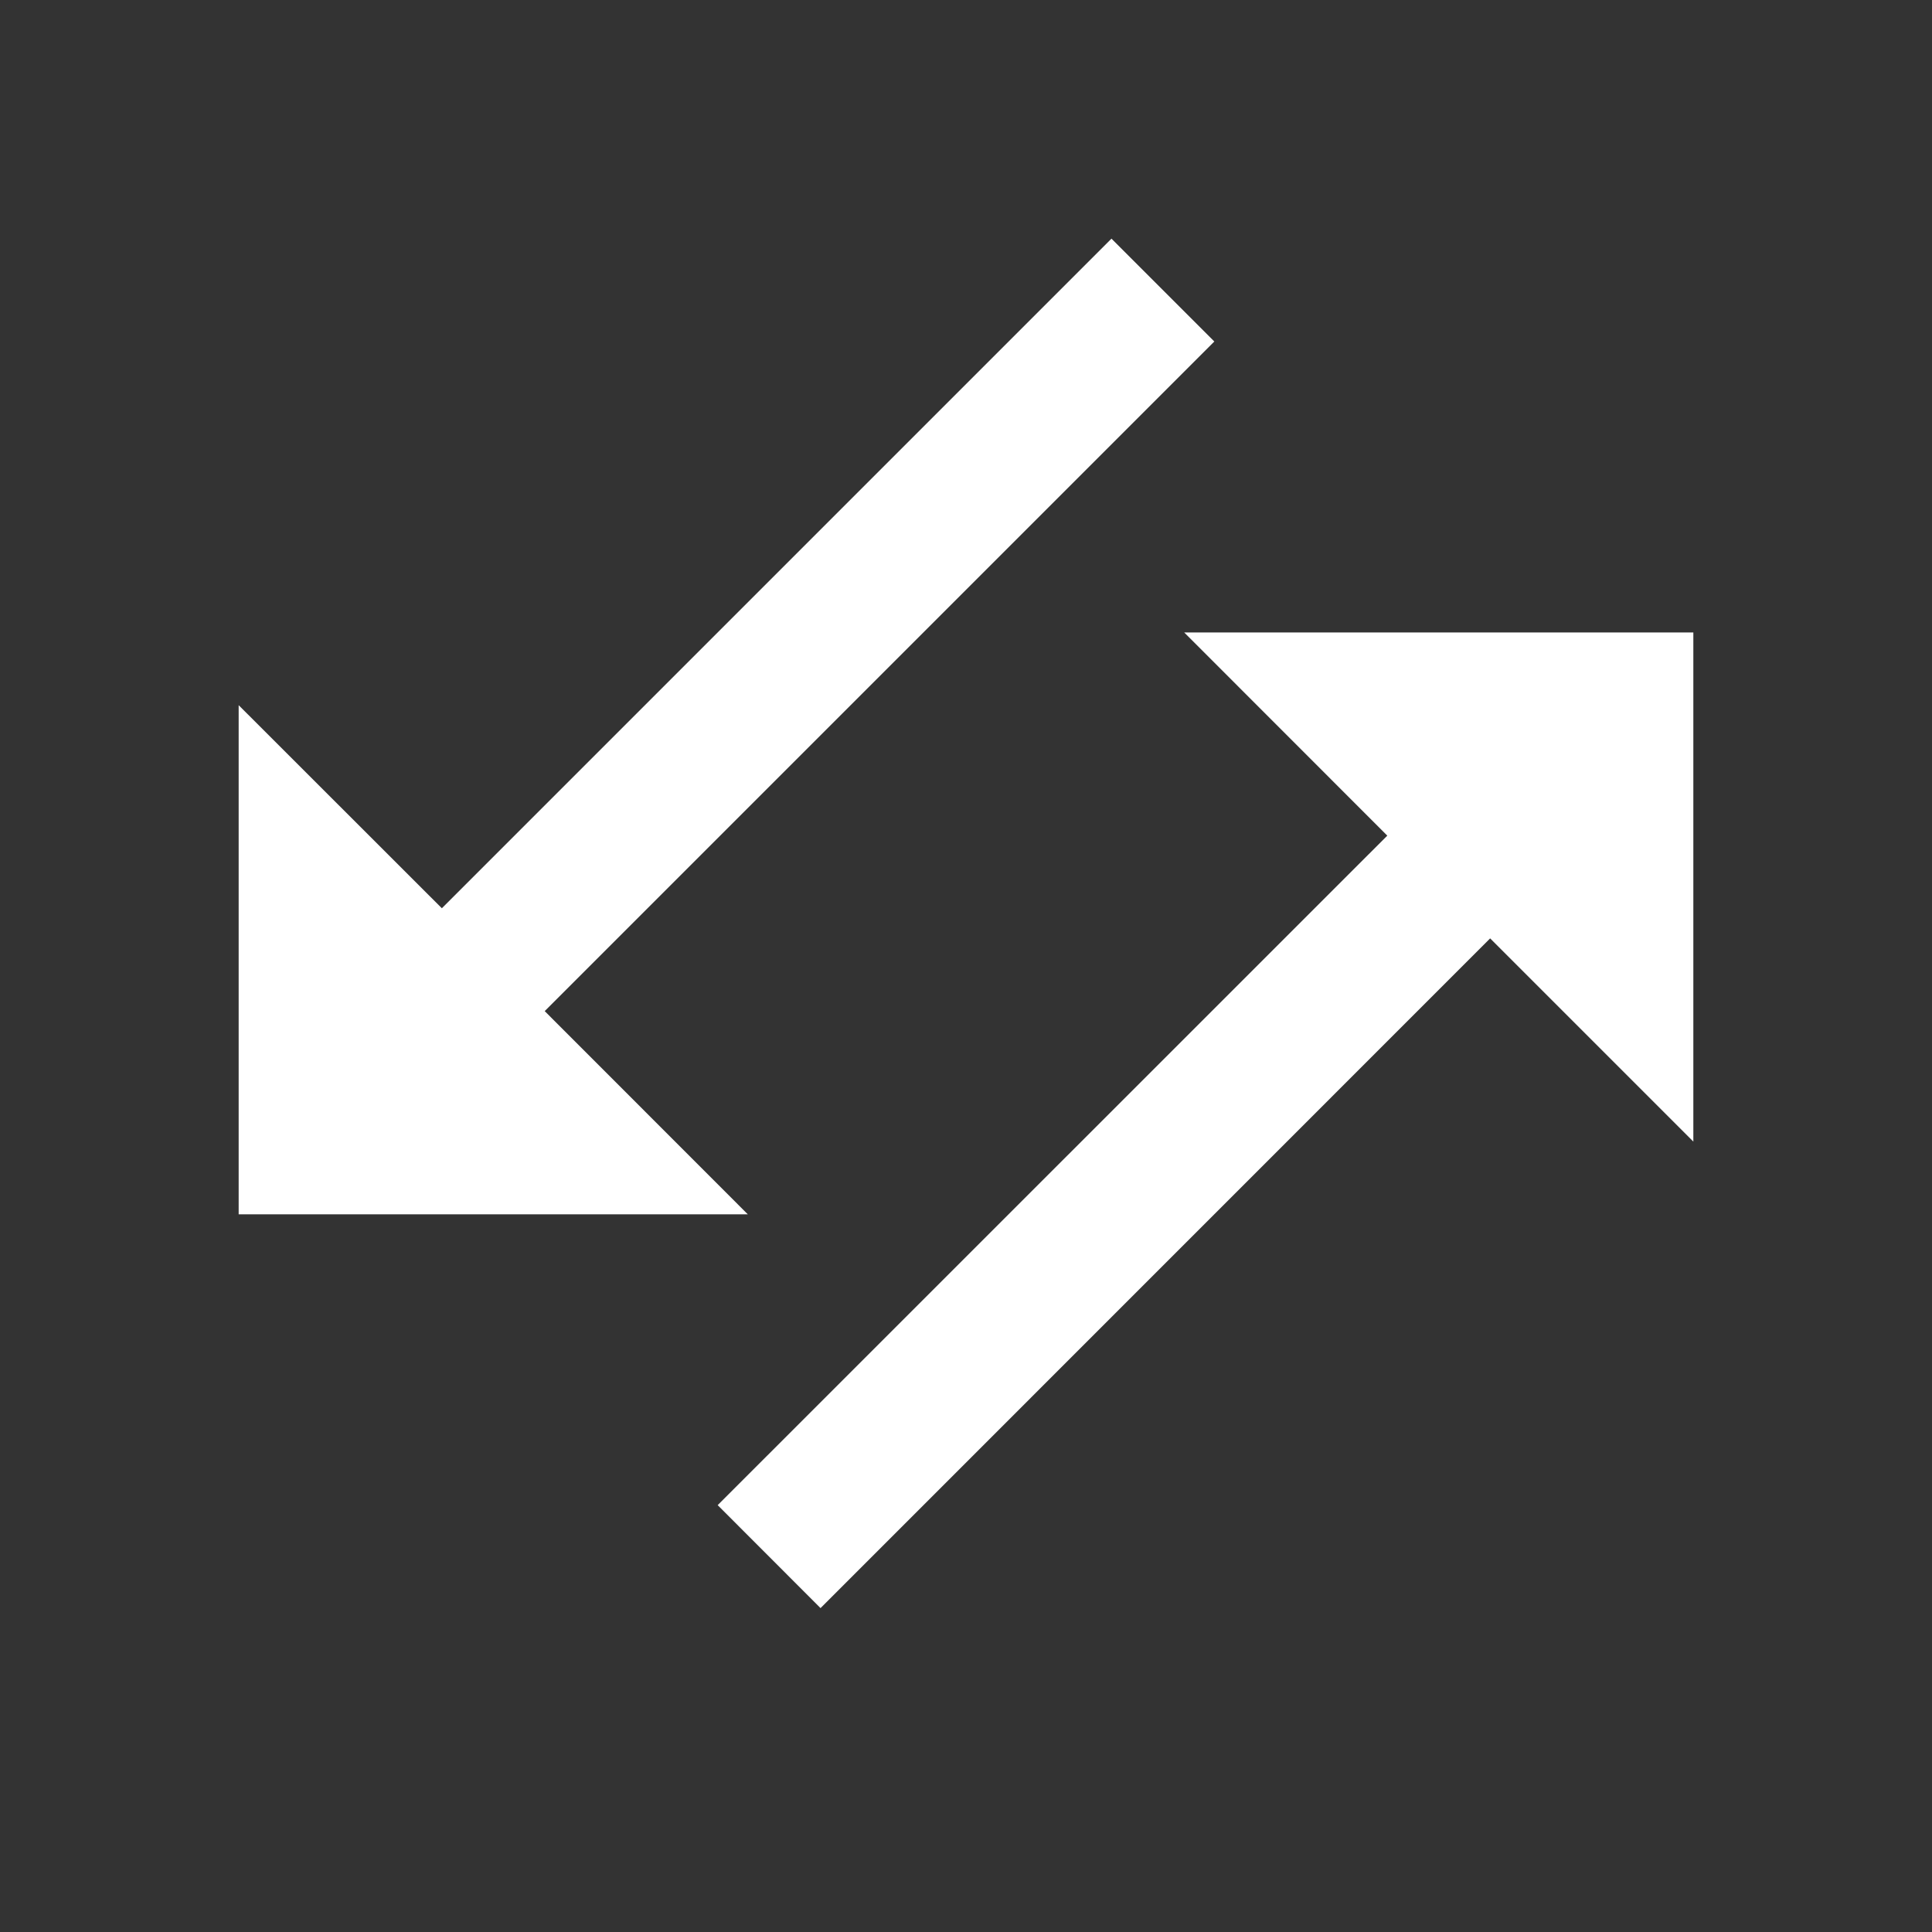 <svg width="17" height="17" viewBox="0 0 17 17" fill="none" xmlns="http://www.w3.org/2000/svg">
<rect x="0" y="0" width="17" height="17" fill="#333333" stroke="none"/>
<path fill-rule="evenodd" clip-rule="evenodd" d="M4.793 8.897L6.58 10.685H2.1V6.205L3.888 7.992L9.78 2.1L10.685 3.005L4.793 8.897ZM14.9 5.565V10.045L13.112 8.257L7.22 14.15L6.315 13.244L12.207 7.353L10.42 5.565L14.9 5.565Z" fill="white"/>
</svg>
